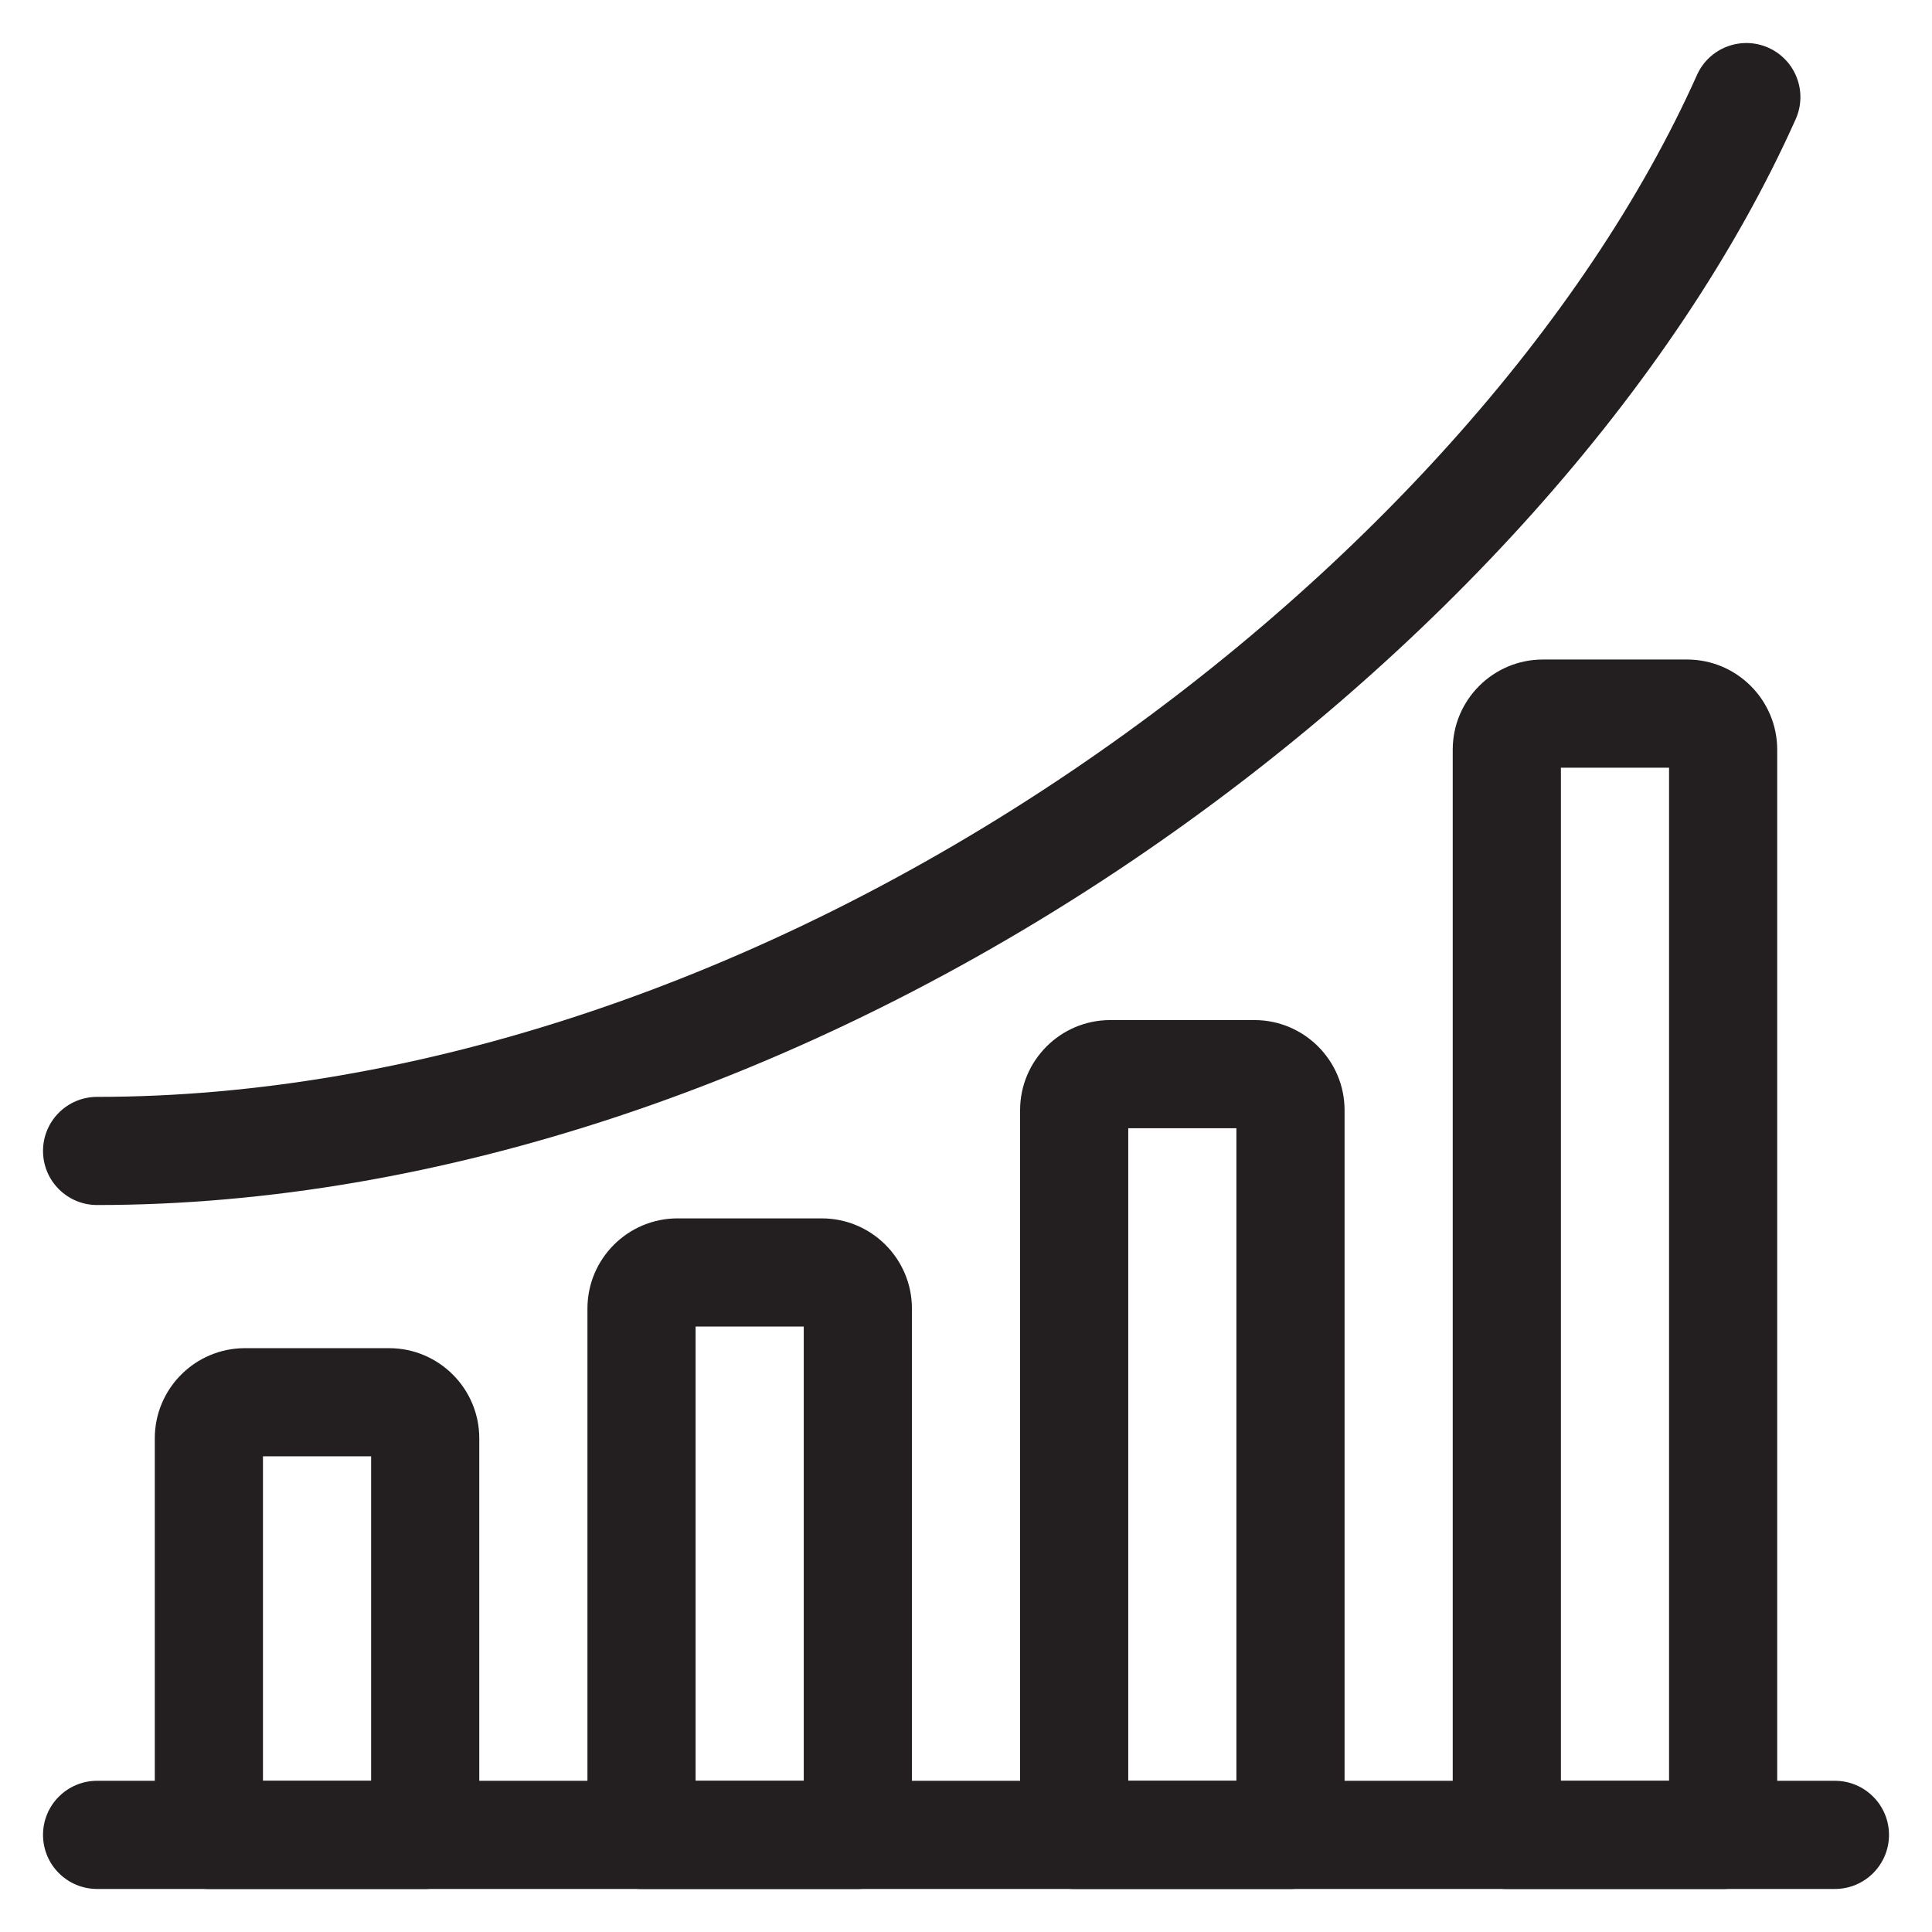 <?xml version="1.0" encoding="UTF-8"?>
<svg id="Layer_1" xmlns="http://www.w3.org/2000/svg" version="1.1" viewBox="0 0 1000 1000">
  <!-- Generator: Adobe Illustrator 29.3.1, SVG Export Plug-In . SVG Version: 2.1.0 Build 151)  -->
  <defs>
    <style>
      .st0 {
        fill: #231f20;
      }
    </style>
  </defs>
  <path class="st0" d="M949.74,977.72H50.26c-15.46,0-27.99-12.53-27.99-27.99s12.53-27.99,27.99-27.99h899.49c15.46,0,27.99,12.54,27.99,27.99s-12.53,27.99-27.99,27.99"/>
  <path class="st0" d="M220.08,977.73h-111.97c-15.46,0-27.99-12.53-27.99-27.99v-205.28c0-25.72,20.93-46.65,46.65-46.65h74.65c25.72,0,46.65,20.94,46.65,46.65v205.28c0,15.46-12.53,27.99-27.99,27.99M136.11,921.75h55.98v-167.96h-55.98v167.96ZM201.42,753.79h.03-.03Z"/>
  <path class="st0" d="M444.02,977.73h-111.97c-15.46,0-27.99-12.53-27.99-27.99v-272.46c0-25.72,20.93-46.65,46.65-46.65h74.65c25.72,0,46.65,20.94,46.65,46.65v272.46c0,15.46-12.53,27.99-27.99,27.99M360.04,921.75h55.98v-235.14h-55.98v235.14ZM425.36,686.61h.03-.03Z"/>
  <path class="st0" d="M667.96,977.73h-111.97c-15.46,0-27.99-12.54-27.99-27.99v-375.1c0-25.72,20.93-46.65,46.65-46.65h74.65c25.72,0,46.65,20.94,46.65,46.65v375.1c0,15.46-12.53,27.99-27.99,27.99M583.98,921.74h55.98v-337.77h-55.98v337.77ZM649.3,583.97h.03-.03Z"/>
  <path class="st0" d="M891.89,977.73h-111.97c-15.46,0-27.99-12.54-27.99-27.99V388.02c0-25.72,20.93-46.65,46.65-46.65h74.65c25.72,0,46.65,20.94,46.65,46.65v561.72c0,15.46-12.53,27.99-27.99,27.99M807.92,921.75h55.98V397.36h-55.98v524.39ZM873.23,397.36h.03-.03Z"/>
  <path class="st0" d="M50.26,623.72c-15.46,0-27.99-12.53-27.99-27.99s12.53-27.99,27.99-27.99c164.59,0,343.84-59.93,504.64-168.79,147.95-100.12,265.83-231.37,323.44-360.11,6.31-14.12,22.89-20.43,37.01-14.12,14.09,6.31,20.4,22.86,14.09,36.98-61.74,138-186.8,277.81-343.16,383.62-169.98,115.05-360.36,178.4-536.02,178.4"/>
</svg>